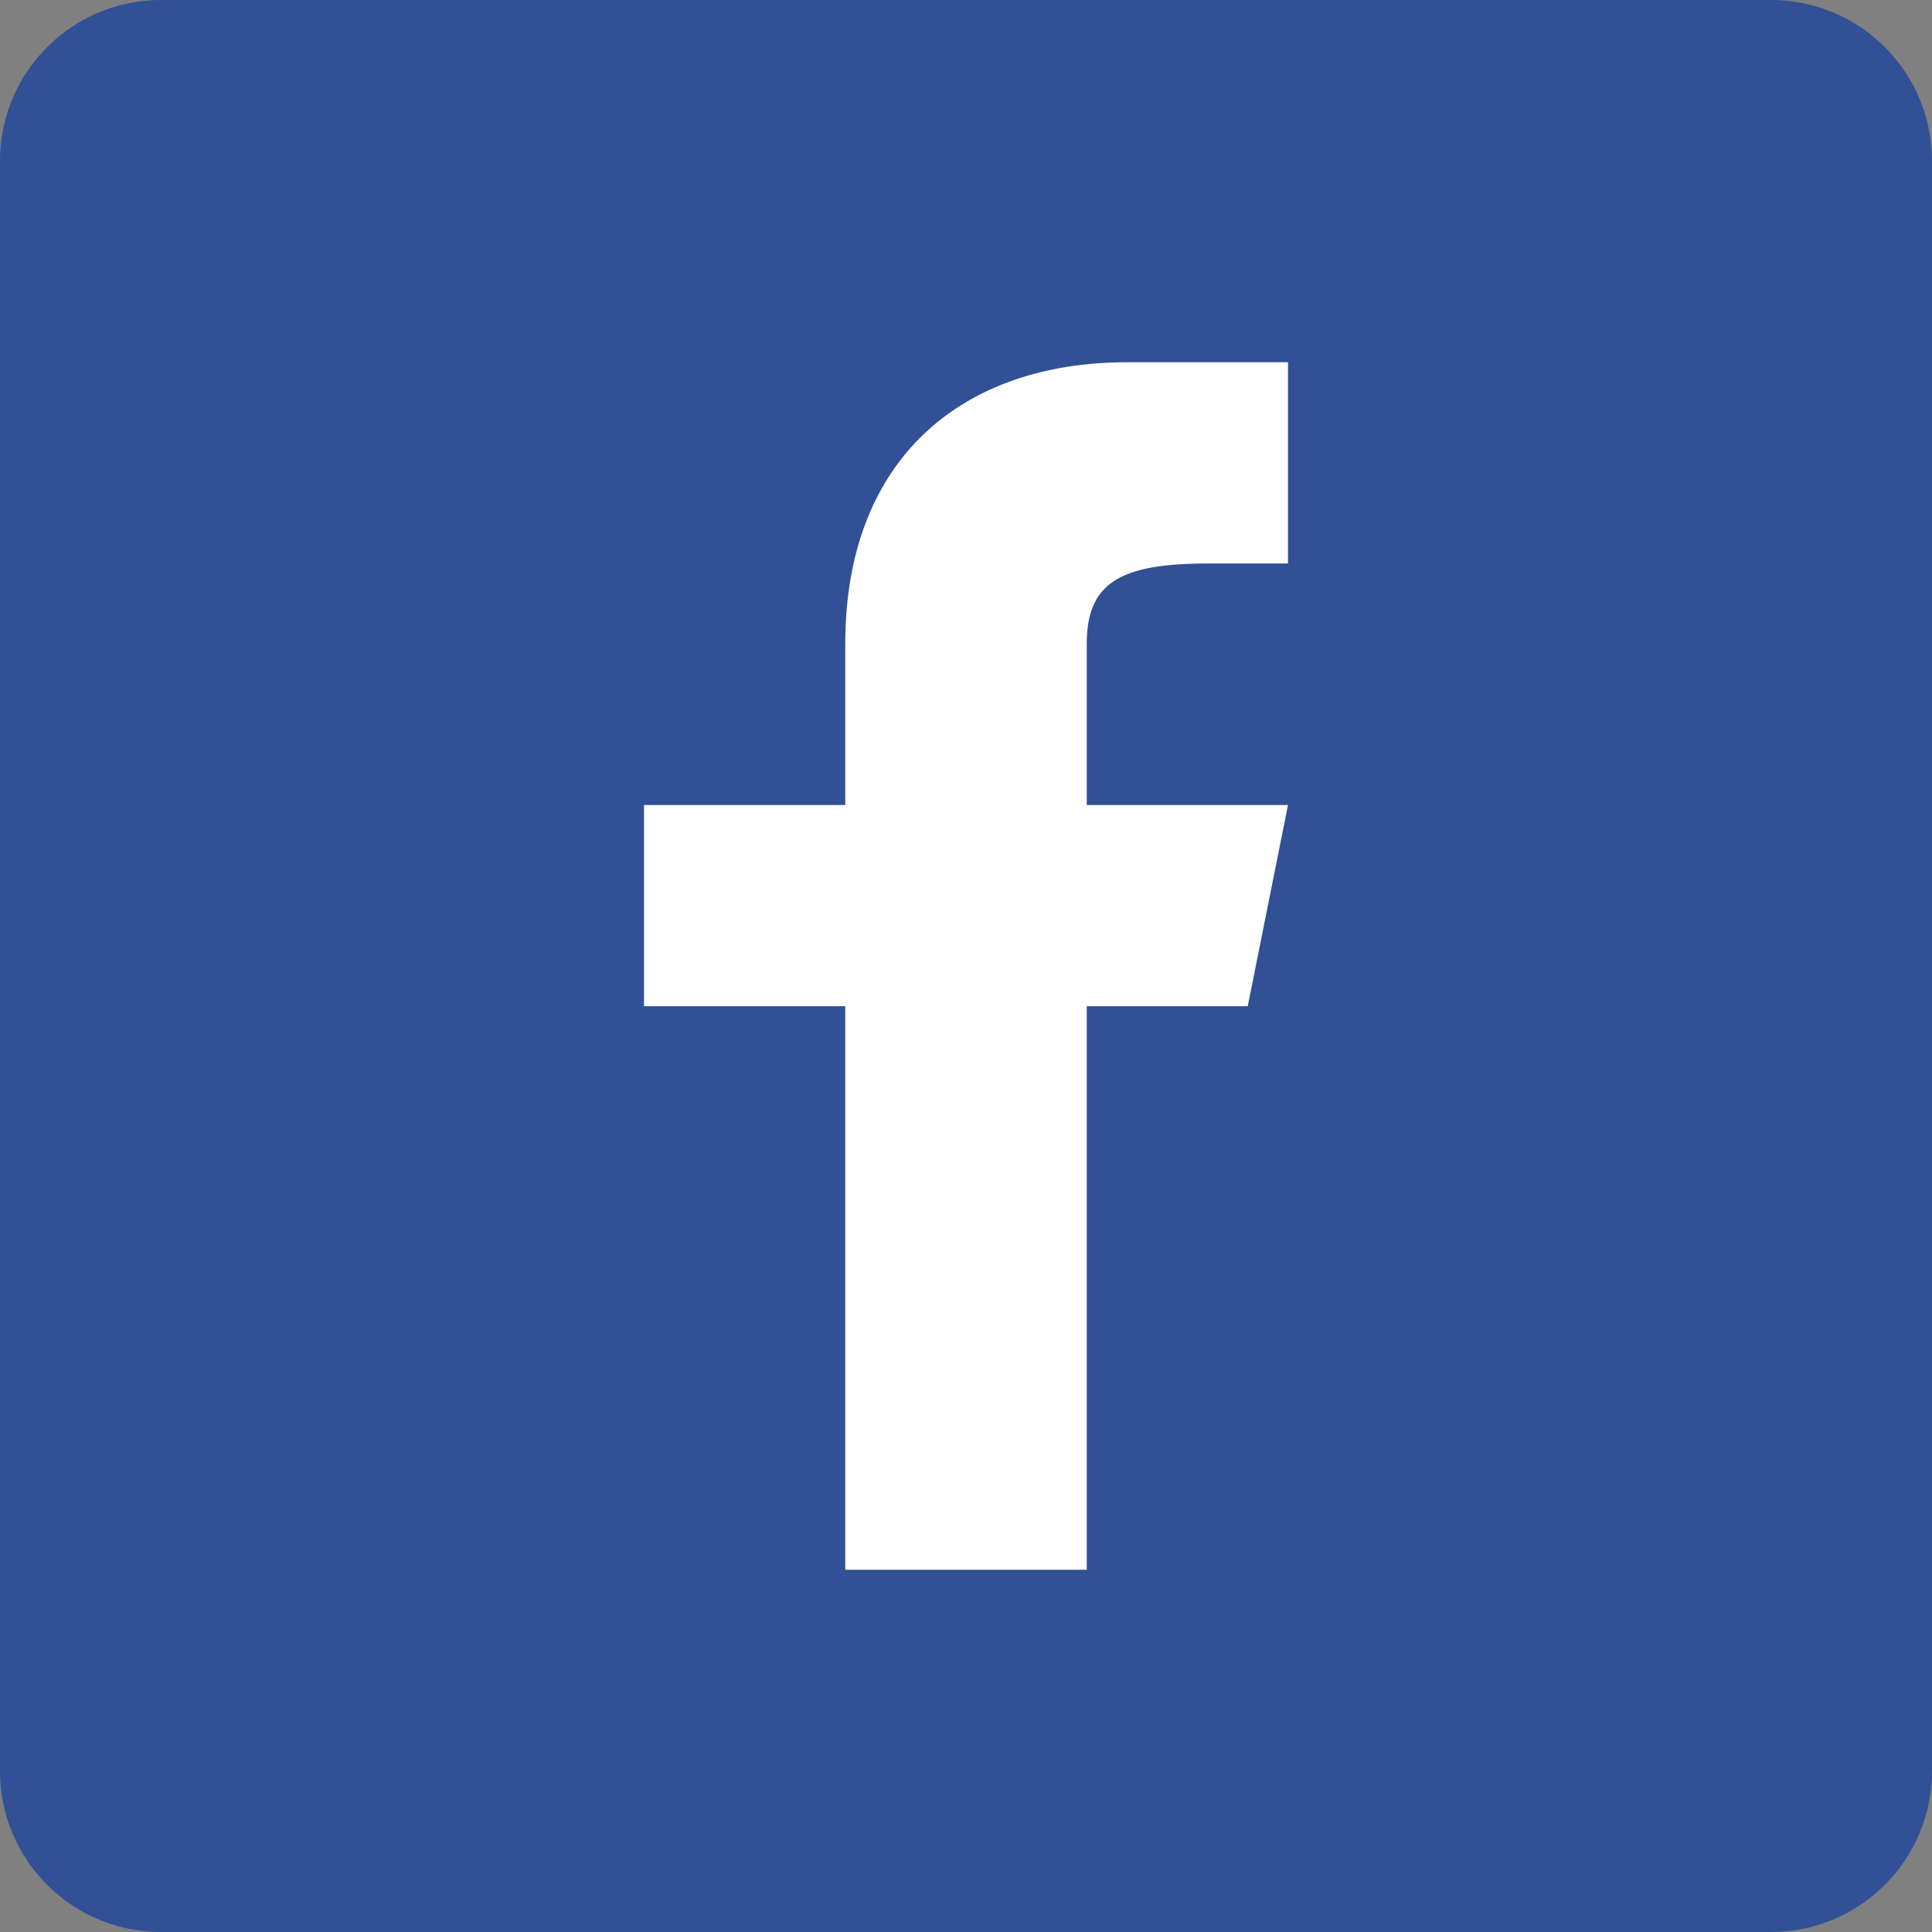 <svg id="Layer_1" data-name="Layer 1" xmlns="http://www.w3.org/2000/svg" viewBox="0 0 48 48"><rect x="0" y="0" width="48" height="48" fill="#808080" stroke="none"/><defs><style>.cls-1{fill:#315096;}.cls-2{fill:#fff;}</style></defs><title>icon_sns_facebook</title><path class="cls-1" d="M44,0H4A4,4,0,0,0,0,4V44a4,4,0,0,0,4,4H44a4,4,0,0,0,4-4V4A4,4,0,0,0,44,0Z"/><path id="f" class="cls-2" d="M31,25l1-5H27V16c0-1.5.8-2,3-2h2V9H28c-4.1,0-7,2.4-7,7v4H16v5h5V39h6V25h4Z"/></svg>
